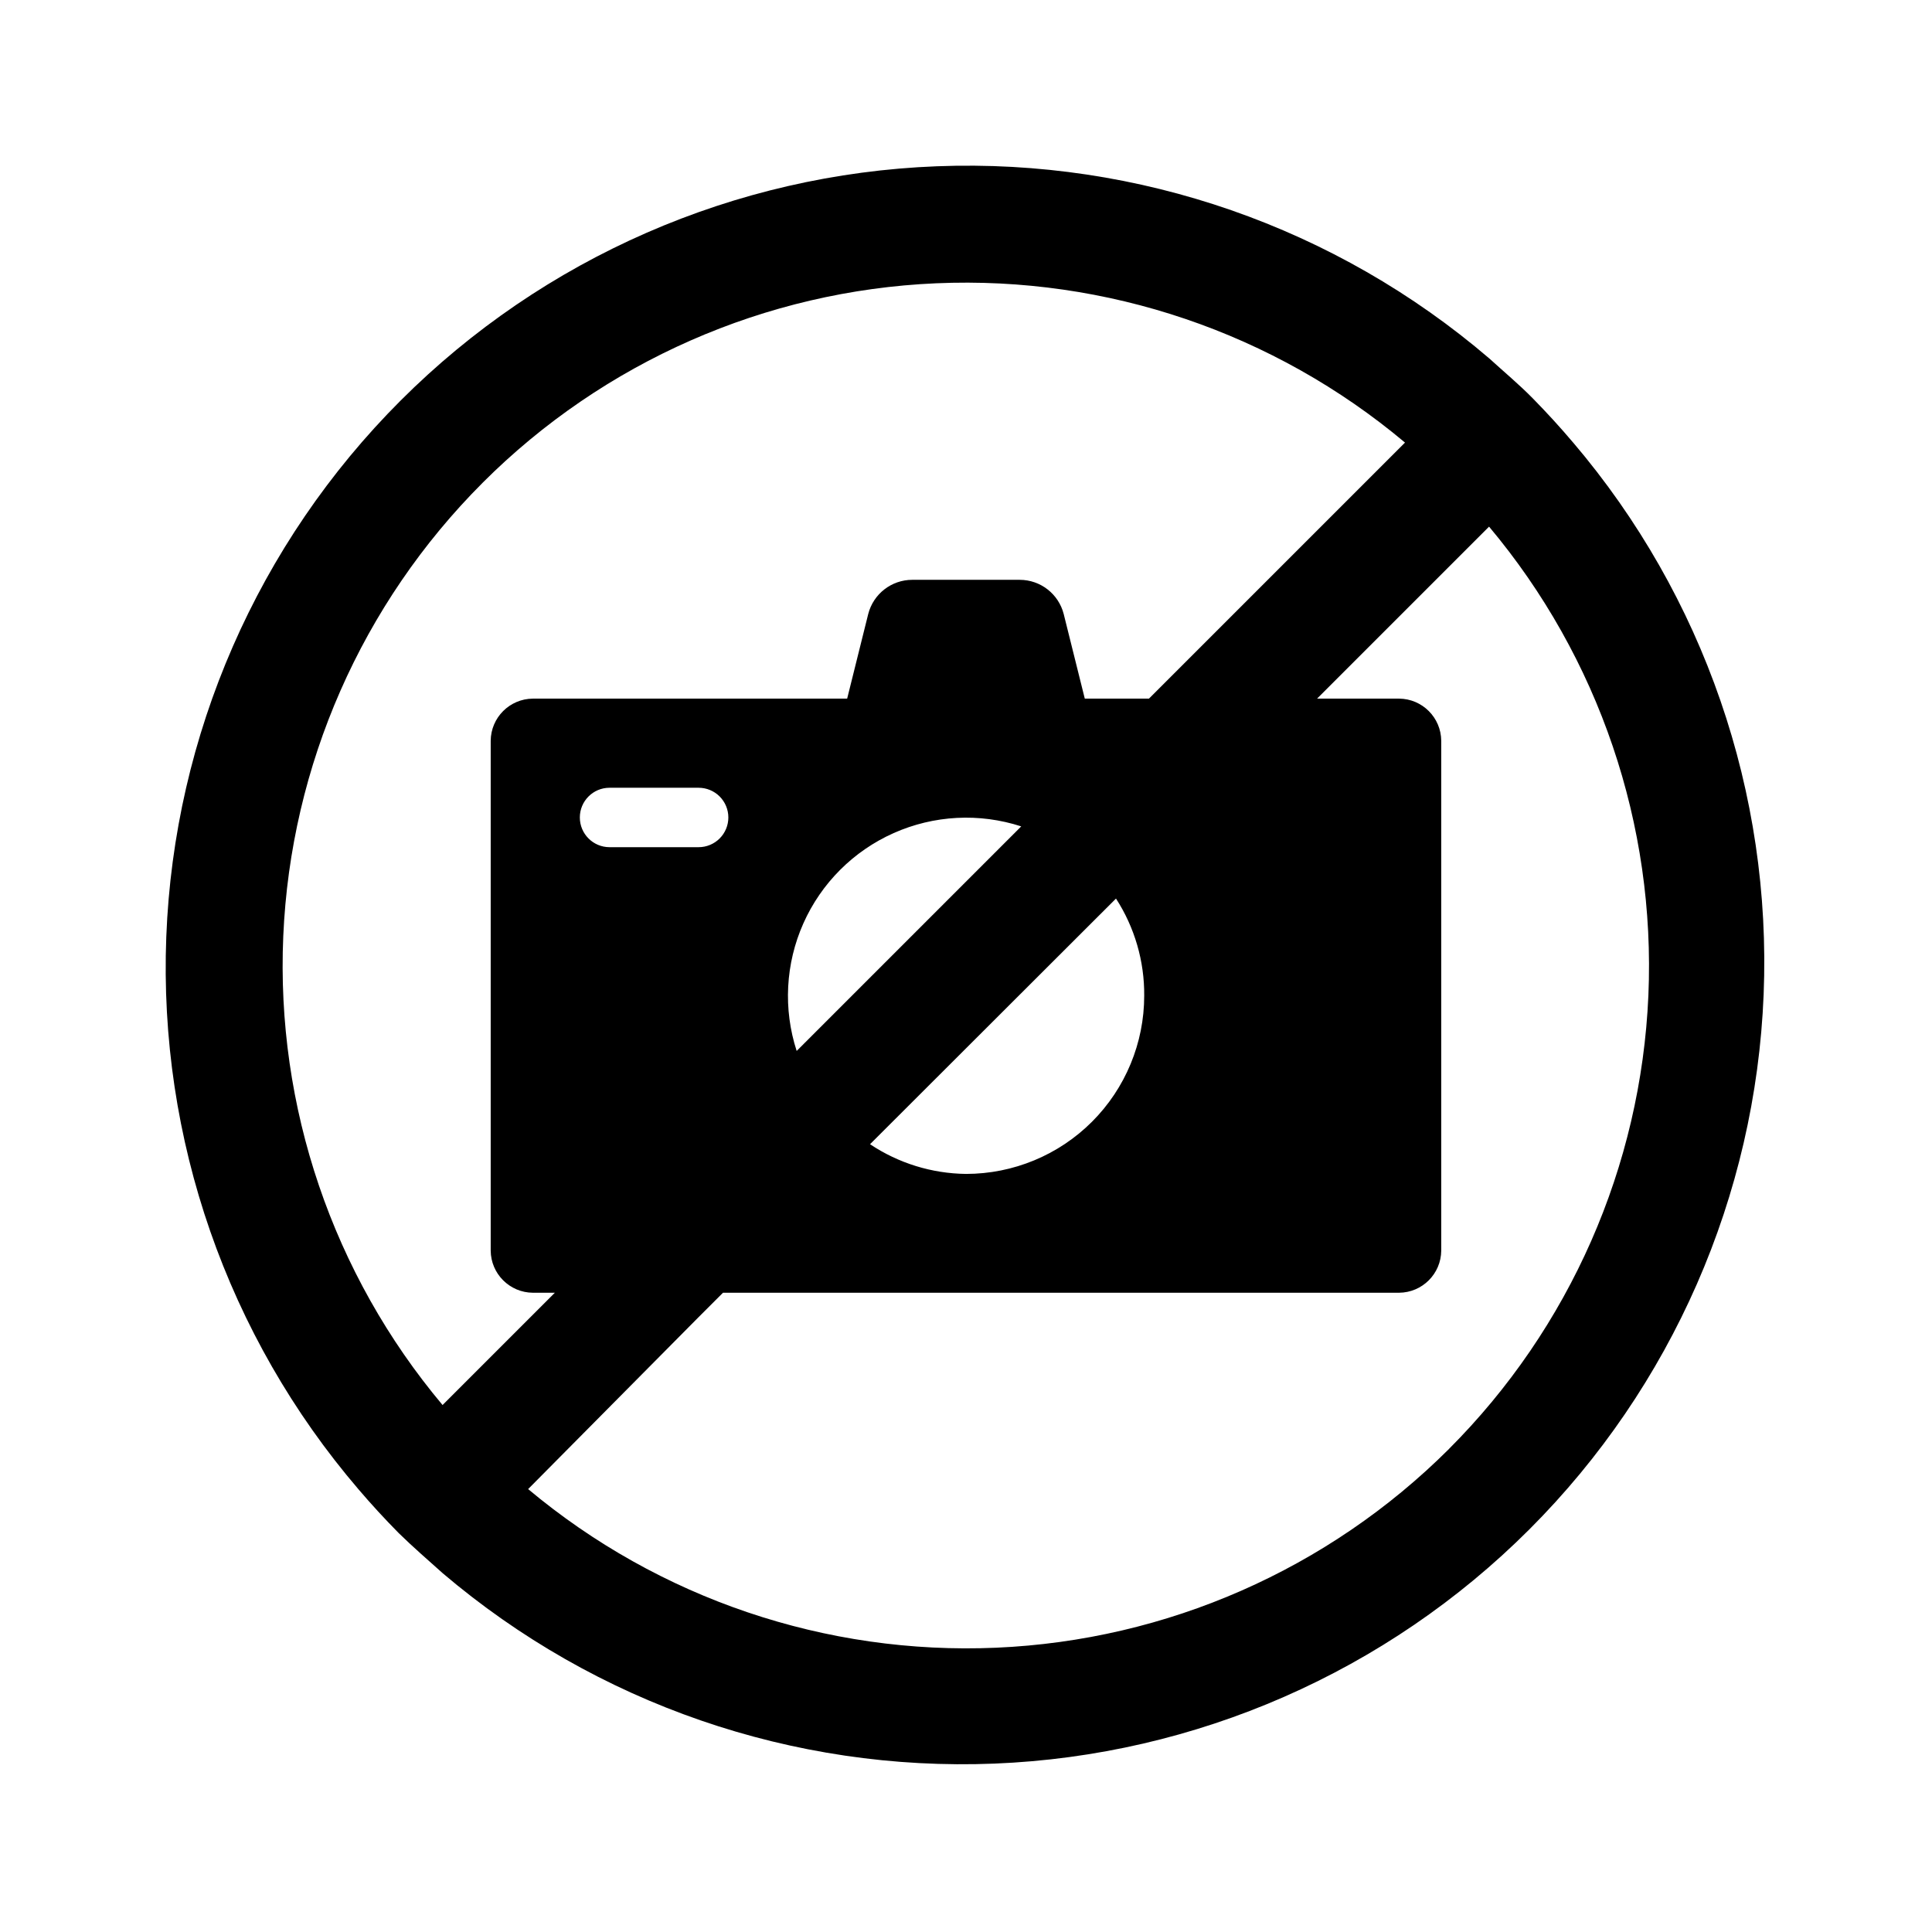 <?xml version="1.0" encoding="UTF-8"?>
<!-- Uploaded to: ICON Repo, www.iconrepo.com, Generator: ICON Repo Mixer Tools -->
<svg fill="#000000" width="800px" height="800px" version="1.1" viewBox="144 144 512 512" xmlns="http://www.w3.org/2000/svg">
 <path d="m560.9 261.29c-3.387-4.016-6.926-7.871-10.629-11.652-3.699-3.777-7.871-7.242-11.57-10.629v0.004c-40.66-34.82-92.961-53.016-146.45-50.949s-104.23 24.242-142.09 62.094c-37.852 37.855-60.027 88.598-62.094 142.09s16.129 105.79 50.949 146.45c3.359 3.938 6.902 7.793 10.629 11.57 3.777 3.699 7.871 7.242 11.652 10.629h-0.004c40.684 34.605 92.902 52.629 146.27 50.477 53.367-2.148 103.97-24.312 141.74-62.078 37.766-37.77 59.93-88.371 62.078-141.74 2.152-53.367-15.871-105.59-50.477-146.27zm-288.98 10.629c32.027-32.023 74.898-50.879 120.14-52.844 45.25-1.969 89.594 13.094 124.28 42.215l-45.5 45.5-22.359 22.355h-17l-5.59-22.434c-1.367-5.32-6.156-9.047-11.652-9.051h-28.496c-5.492 0.004-10.285 3.731-11.652 9.051l-5.586 22.434h-83.289c-6.152 0.043-11.133 5.023-11.176 11.18v135.09c0.043 6.152 5.023 11.133 11.176 11.176h5.824l-29.758 29.758h0.004c-29.121-34.688-44.184-79.031-42.215-124.28 1.965-45.246 20.82-88.117 52.844-120.14zm167.83 110.21c4.949 7.668 7.551 16.613 7.477 25.742 0 12.527-4.977 24.539-13.832 33.398-8.859 8.855-20.875 13.832-33.398 13.832-9.062-0.105-17.895-2.84-25.43-7.871zm-84.625 40.383c-3.606-11.098-2.973-23.141 1.773-33.801 4.746-10.664 13.273-19.191 23.934-23.938 10.664-4.746 22.703-5.379 33.805-1.773zm-18.105-61.875c0 2.09-0.832 4.09-2.309 5.566-1.473 1.477-3.477 2.309-5.566 2.309h-23.613c-4.348 0-7.871-3.527-7.871-7.875 0-4.348 3.523-7.871 7.871-7.871h23.617-0.004c2.09 0 4.094 0.832 5.566 2.305 1.477 1.477 2.309 3.481 2.309 5.566zm190.97 167.36c-32.008 31.914-74.797 50.699-119.95 52.664-45.156 1.969-89.414-13.027-124.08-42.035l45.184-45.578 6.453-6.453 179.17-0.004c6.156-0.043 11.133-5.023 11.176-11.176v-135.09c-0.043-6.156-5.019-11.137-11.176-11.18h-21.727l45.578-45.578c29.121 34.688 44.184 79.031 42.219 124.28-1.969 45.25-20.824 88.117-52.848 120.14z"/>
</svg>